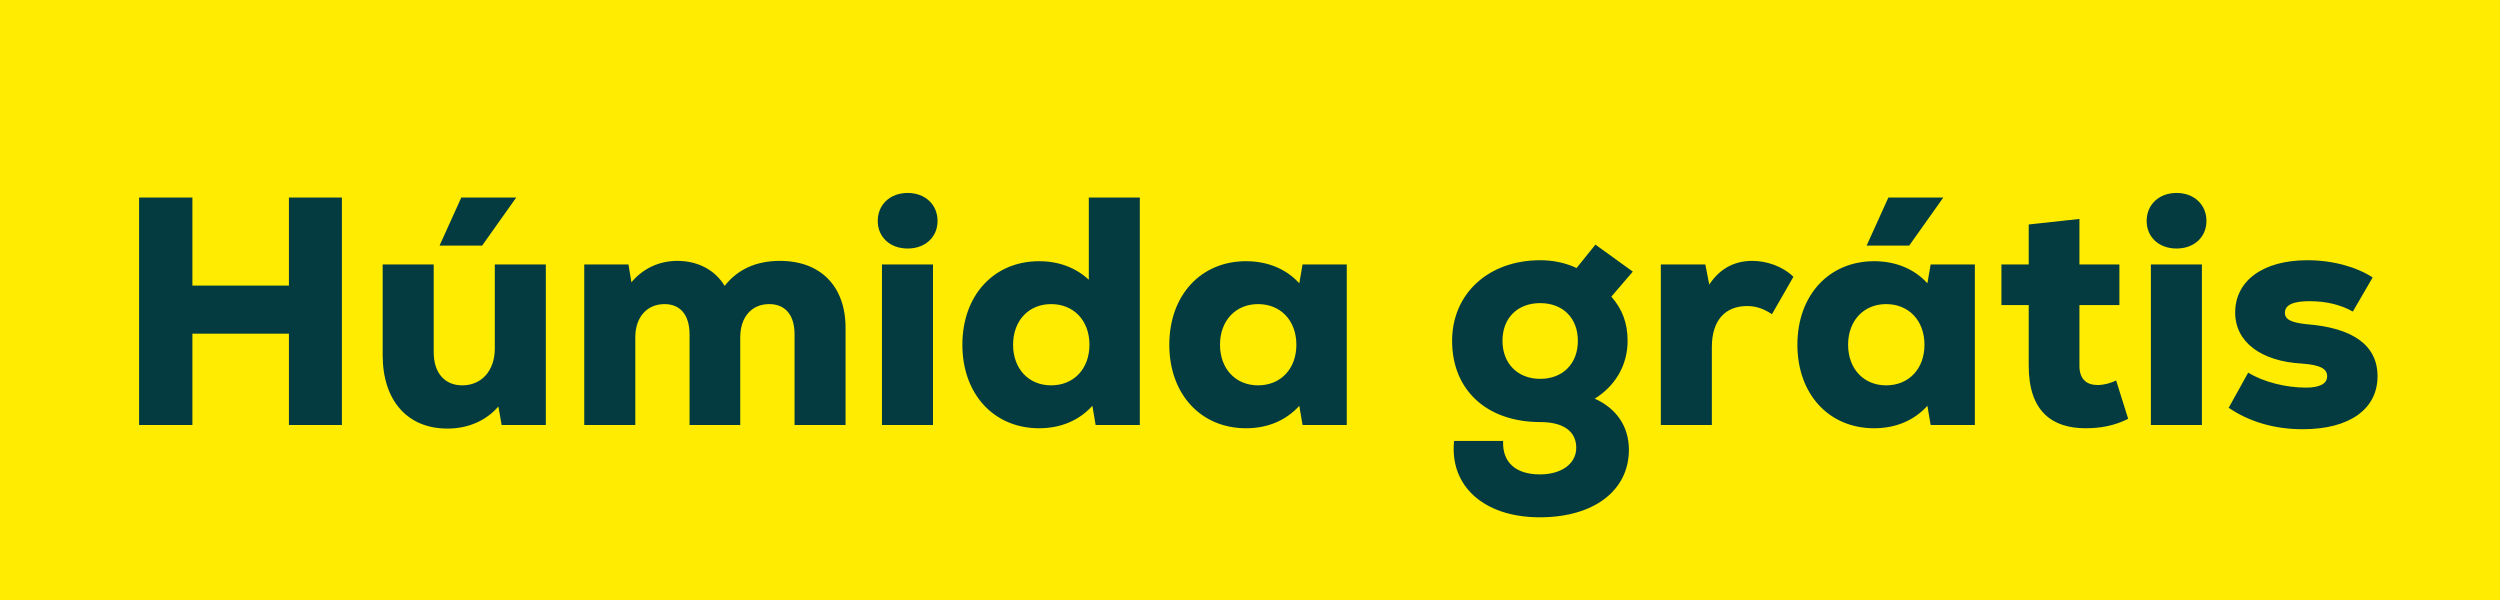 <svg width="100" height="24" viewBox="0 0 100 24" fill="none" xmlns="http://www.w3.org/2000/svg">
<rect width="100" height="24" fill="#FFEC00"/>
<path d="M11.557 7.9V11.423H7.696V7.9H5.564V17H7.696V13.347H11.557V17H13.676V7.9H11.557ZM20.65 7.9H18.453L17.582 9.824H19.285L20.65 7.9ZM19.792 10.578V13.945C19.792 14.816 19.272 15.414 18.492 15.414C17.79 15.414 17.348 14.92 17.348 14.088V10.578H15.307V14.205C15.307 16.051 16.321 17.143 17.894 17.143C18.739 17.143 19.454 16.818 19.935 16.259L20.065 17H21.833V10.578H19.792ZM31.197 10.435C30.247 10.435 29.506 10.773 28.986 11.436C28.61 10.812 27.933 10.435 27.088 10.435C26.36 10.435 25.71 10.747 25.256 11.293L25.139 10.578H23.37V17H25.412V13.49C25.412 12.684 25.88 12.164 26.581 12.164C27.218 12.164 27.582 12.606 27.582 13.373V17H29.61V13.49C29.61 12.684 30.066 12.164 30.767 12.164C31.418 12.164 31.782 12.606 31.782 13.373V17H33.822V13.113C33.822 11.449 32.822 10.435 31.197 10.435ZM36.306 9.941C37.008 9.941 37.502 9.486 37.502 8.836C37.502 8.186 37.008 7.718 36.306 7.718C35.604 7.718 35.11 8.186 35.11 8.836C35.11 9.486 35.604 9.941 36.306 9.941ZM35.279 17H37.32V10.578H35.279V17ZM43.552 7.9V11.189C43.032 10.708 42.356 10.448 41.563 10.448C39.756 10.448 38.495 11.813 38.495 13.789C38.495 15.765 39.756 17.13 41.563 17.13C42.434 17.13 43.162 16.818 43.695 16.233L43.825 17H45.593V7.9H43.552ZM42.044 15.414C41.147 15.414 40.523 14.751 40.523 13.789C40.523 12.827 41.147 12.164 42.044 12.164C42.954 12.164 43.578 12.827 43.578 13.789C43.578 14.751 42.954 15.414 42.044 15.414ZM52.102 10.578L51.972 11.332C51.452 10.76 50.711 10.448 49.84 10.448C48.033 10.448 46.772 11.813 46.772 13.789C46.772 15.765 48.033 17.13 49.84 17.13C50.711 17.13 51.439 16.818 51.972 16.233L52.102 17H53.87V10.578H52.102ZM50.321 15.414C49.424 15.414 48.8 14.751 48.8 13.789C48.8 12.827 49.424 12.164 50.321 12.164C51.231 12.164 51.855 12.827 51.855 13.789C51.855 14.751 51.231 15.414 50.321 15.414ZM63.791 15.947C64.623 15.427 65.104 14.595 65.104 13.633C65.104 12.931 64.896 12.372 64.454 11.865L65.312 10.864L63.817 9.785L63.063 10.721C62.621 10.513 62.127 10.409 61.607 10.409C59.54 10.409 58.084 11.748 58.084 13.633C58.084 15.609 59.475 16.883 61.62 16.883C62.543 16.883 63.05 17.26 63.05 17.91C63.05 18.547 62.465 18.976 61.594 18.976C60.632 18.976 60.086 18.495 60.125 17.637H58.162C57.98 19.457 59.371 20.692 61.594 20.692C63.752 20.692 65.156 19.626 65.156 17.988C65.156 17.065 64.662 16.337 63.791 15.947ZM61.607 15.154C60.71 15.154 60.099 14.543 60.099 13.633C60.099 12.723 60.697 12.125 61.607 12.125C62.517 12.125 63.115 12.723 63.115 13.633C63.115 14.543 62.517 15.154 61.607 15.154ZM70.086 10.435C69.423 10.435 68.812 10.708 68.37 11.384L68.214 10.578H66.433V17H68.474V13.88C68.474 12.788 69.033 12.242 69.878 12.242C70.229 12.242 70.515 12.333 70.879 12.567L71.737 11.072C71.295 10.643 70.658 10.435 70.086 10.435ZM77.733 7.9H75.536L74.665 9.824H76.368L77.733 7.9ZM77.226 10.578L77.096 11.332C76.576 10.76 75.835 10.448 74.964 10.448C73.157 10.448 71.896 11.813 71.896 13.789C71.896 15.765 73.157 17.13 74.964 17.13C75.835 17.13 76.563 16.818 77.096 16.233L77.226 17H78.994V10.578H77.226ZM75.445 15.414C74.548 15.414 73.924 14.751 73.924 13.789C73.924 12.827 74.548 12.164 75.445 12.164C76.355 12.164 76.979 12.827 76.979 13.789C76.979 14.751 76.355 15.414 75.445 15.414ZM84.646 15.219C84.438 15.323 84.152 15.401 83.905 15.401C83.463 15.401 83.177 15.167 83.177 14.634V12.203H84.776V10.578H83.177V8.758L81.149 8.979V10.578H80.057V12.203H81.149V14.634C81.149 16.48 82.111 17.13 83.424 17.13C84.035 17.13 84.581 17.026 85.127 16.753L84.646 15.219ZM87.062 9.941C87.764 9.941 88.258 9.486 88.258 8.836C88.258 8.186 87.764 7.718 87.062 7.718C86.36 7.718 85.866 8.186 85.866 8.836C85.866 9.486 86.36 9.941 87.062 9.941ZM86.035 17H88.076V10.578H86.035V17ZM92.111 17.169C93.983 17.169 95.101 16.363 95.101 15.05C95.101 13.789 94.087 13.113 92.28 12.97C91.643 12.905 91.396 12.775 91.396 12.515C91.396 12.19 91.734 12.047 92.384 12.047C93.047 12.047 93.632 12.19 94.113 12.463L94.906 11.098C94.269 10.682 93.32 10.409 92.293 10.409C90.525 10.409 89.407 11.228 89.407 12.502C89.407 13.685 90.447 14.452 92.072 14.543C92.813 14.595 93.086 14.751 93.086 15.05C93.086 15.349 92.787 15.505 92.241 15.505C91.435 15.505 90.551 15.284 89.927 14.907L89.147 16.311C89.927 16.844 90.928 17.169 92.111 17.169Z" fill="#033B40"/>
</svg>
